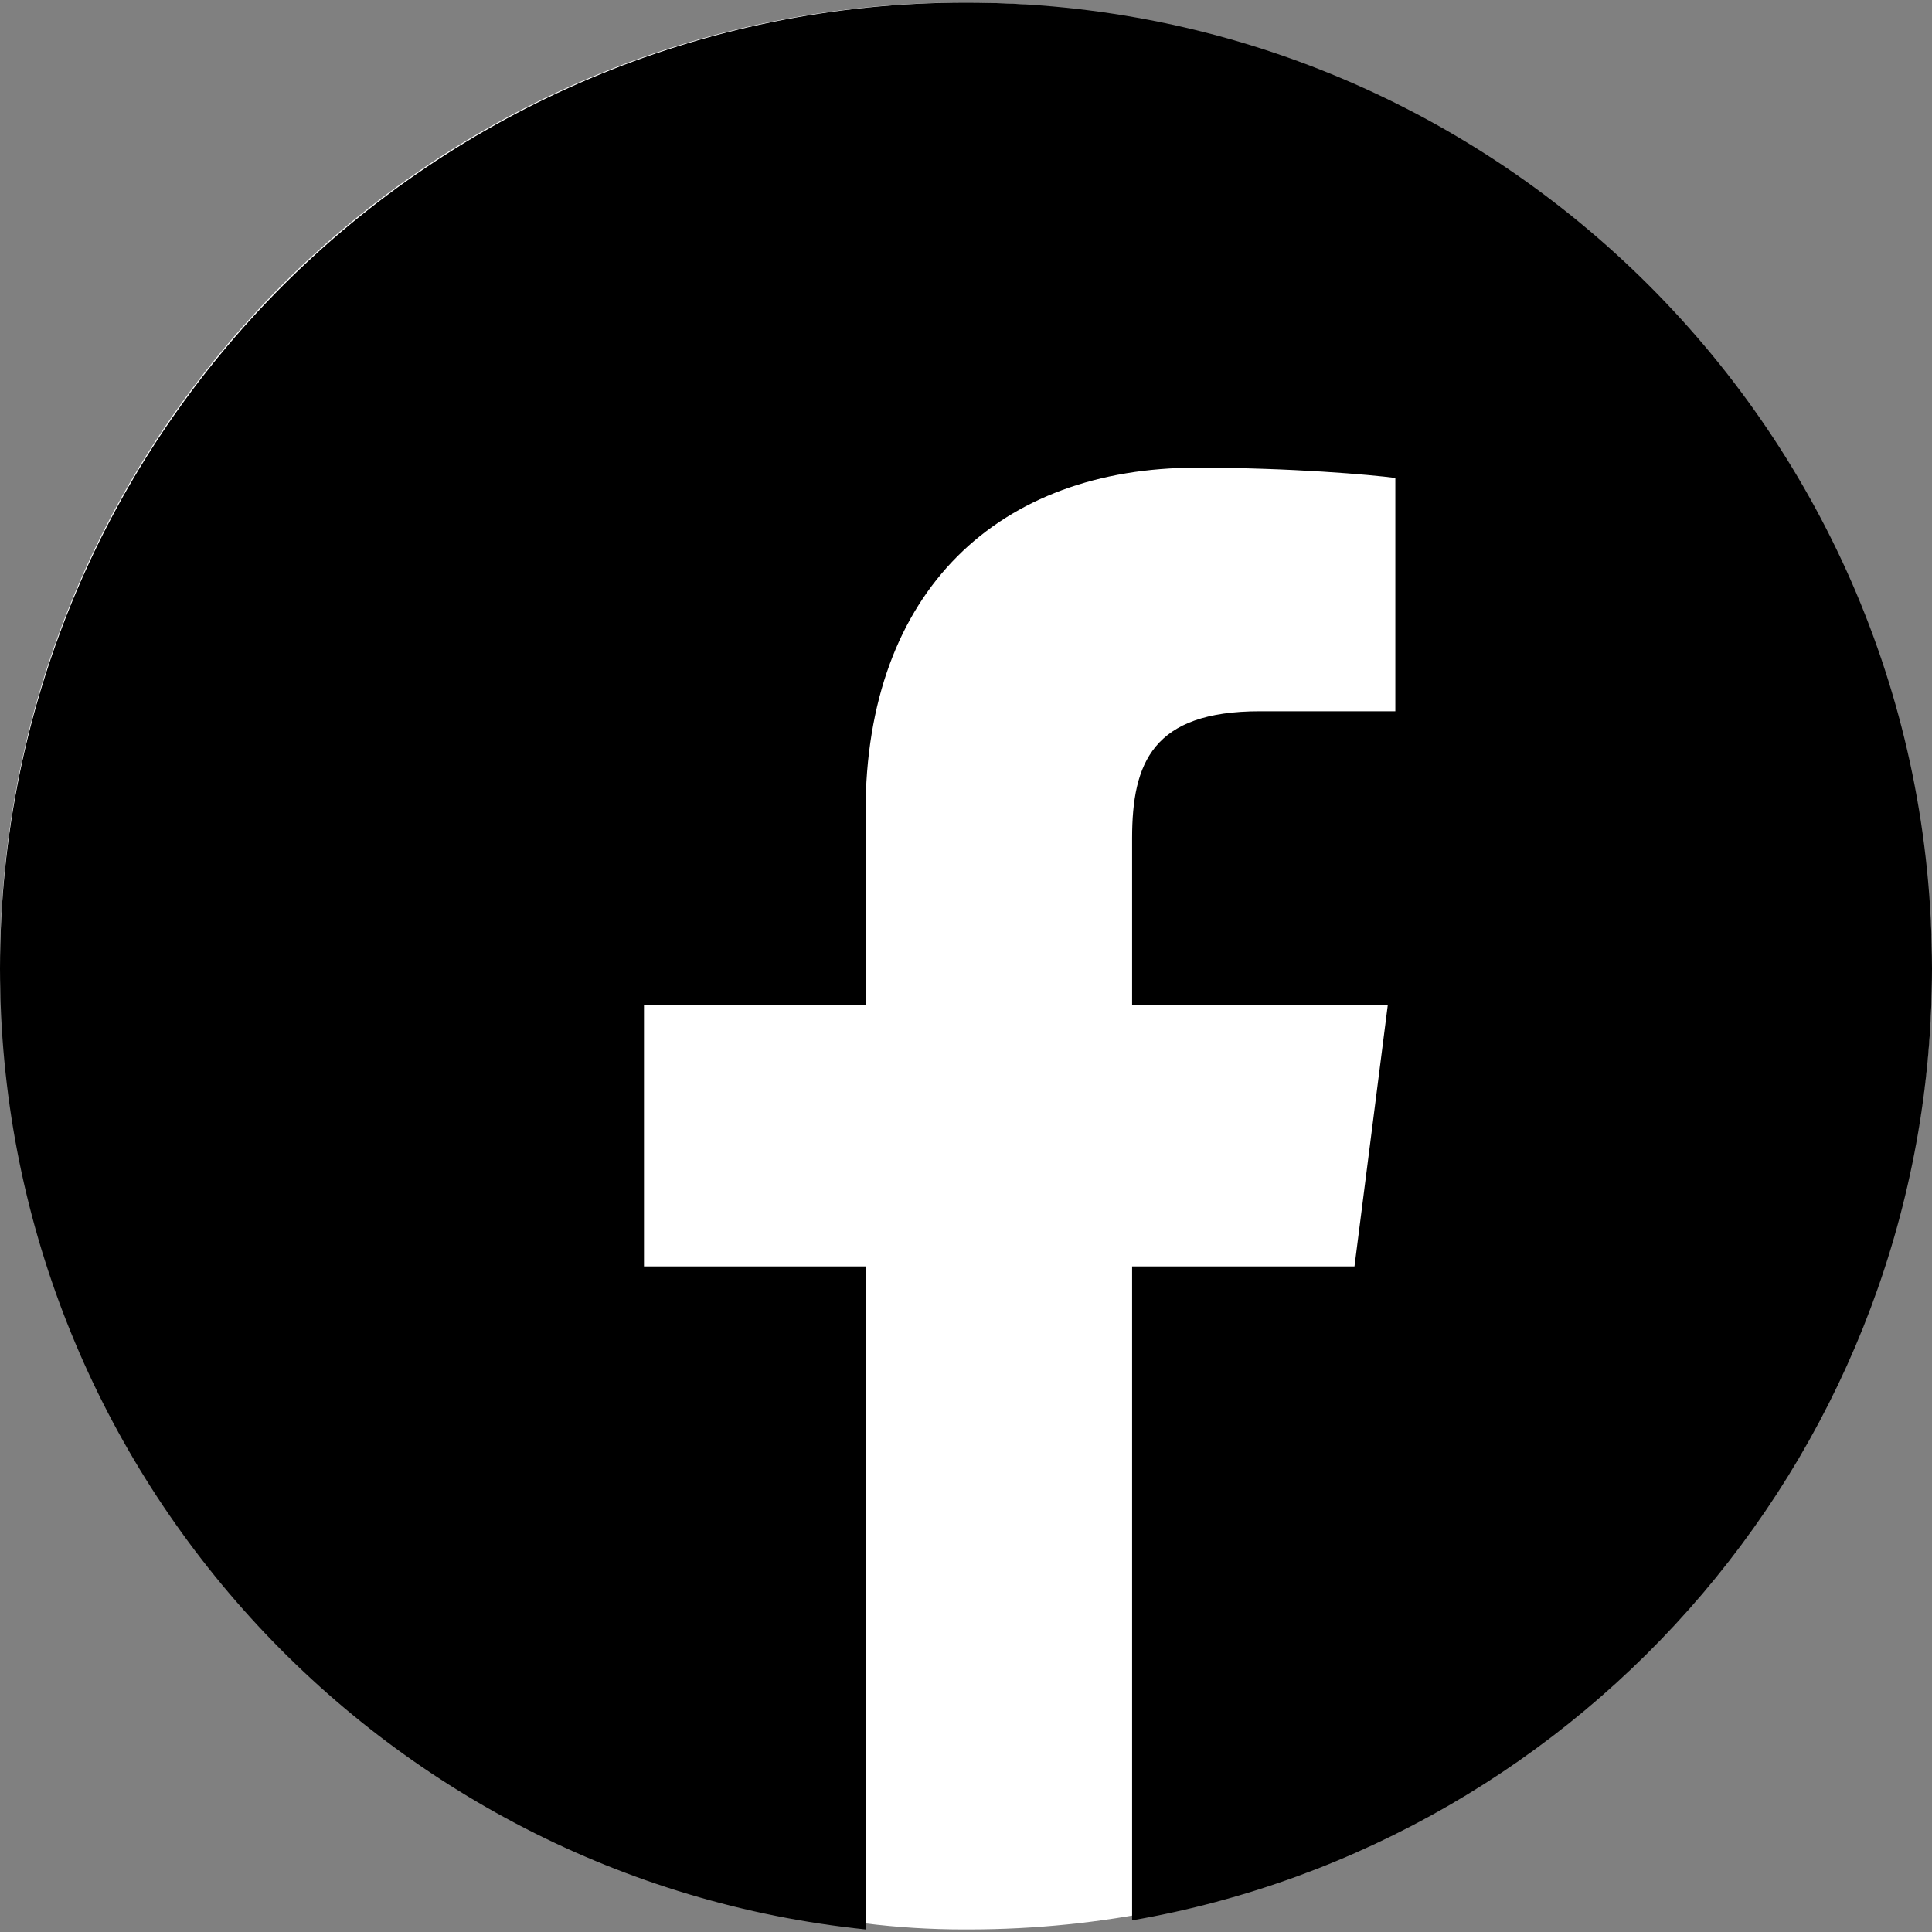 <svg width="40" height="40" viewBox="0 0 40 40" fill="none" xmlns="http://www.w3.org/2000/svg">
<rect x="0" y="0" width="40" height="40" fill="#808080" stroke="none"/>
<rect y="0.054" width="40" height="39.893" rx="19.947" fill="white"/>
<path fill-rule="evenodd" clip-rule="evenodd" d="M23.439 39.759C32.846 38.129 40 29.927 40 20.054C40 9.008 31.046 0.054 20 0.054C8.954 0.054 0 9.008 0 20.054C0 30.397 7.852 38.906 17.92 39.947V26.22H13.333V20.805H17.92V16.82C17.92 12.198 20.706 9.683 24.774 9.683C26.724 9.683 28.399 9.83 28.889 9.896V14.726H26.082C23.867 14.726 23.439 15.792 23.439 17.356V20.805H28.733L28.043 26.22H23.439V39.759Z" fill="black"/>
</svg>
